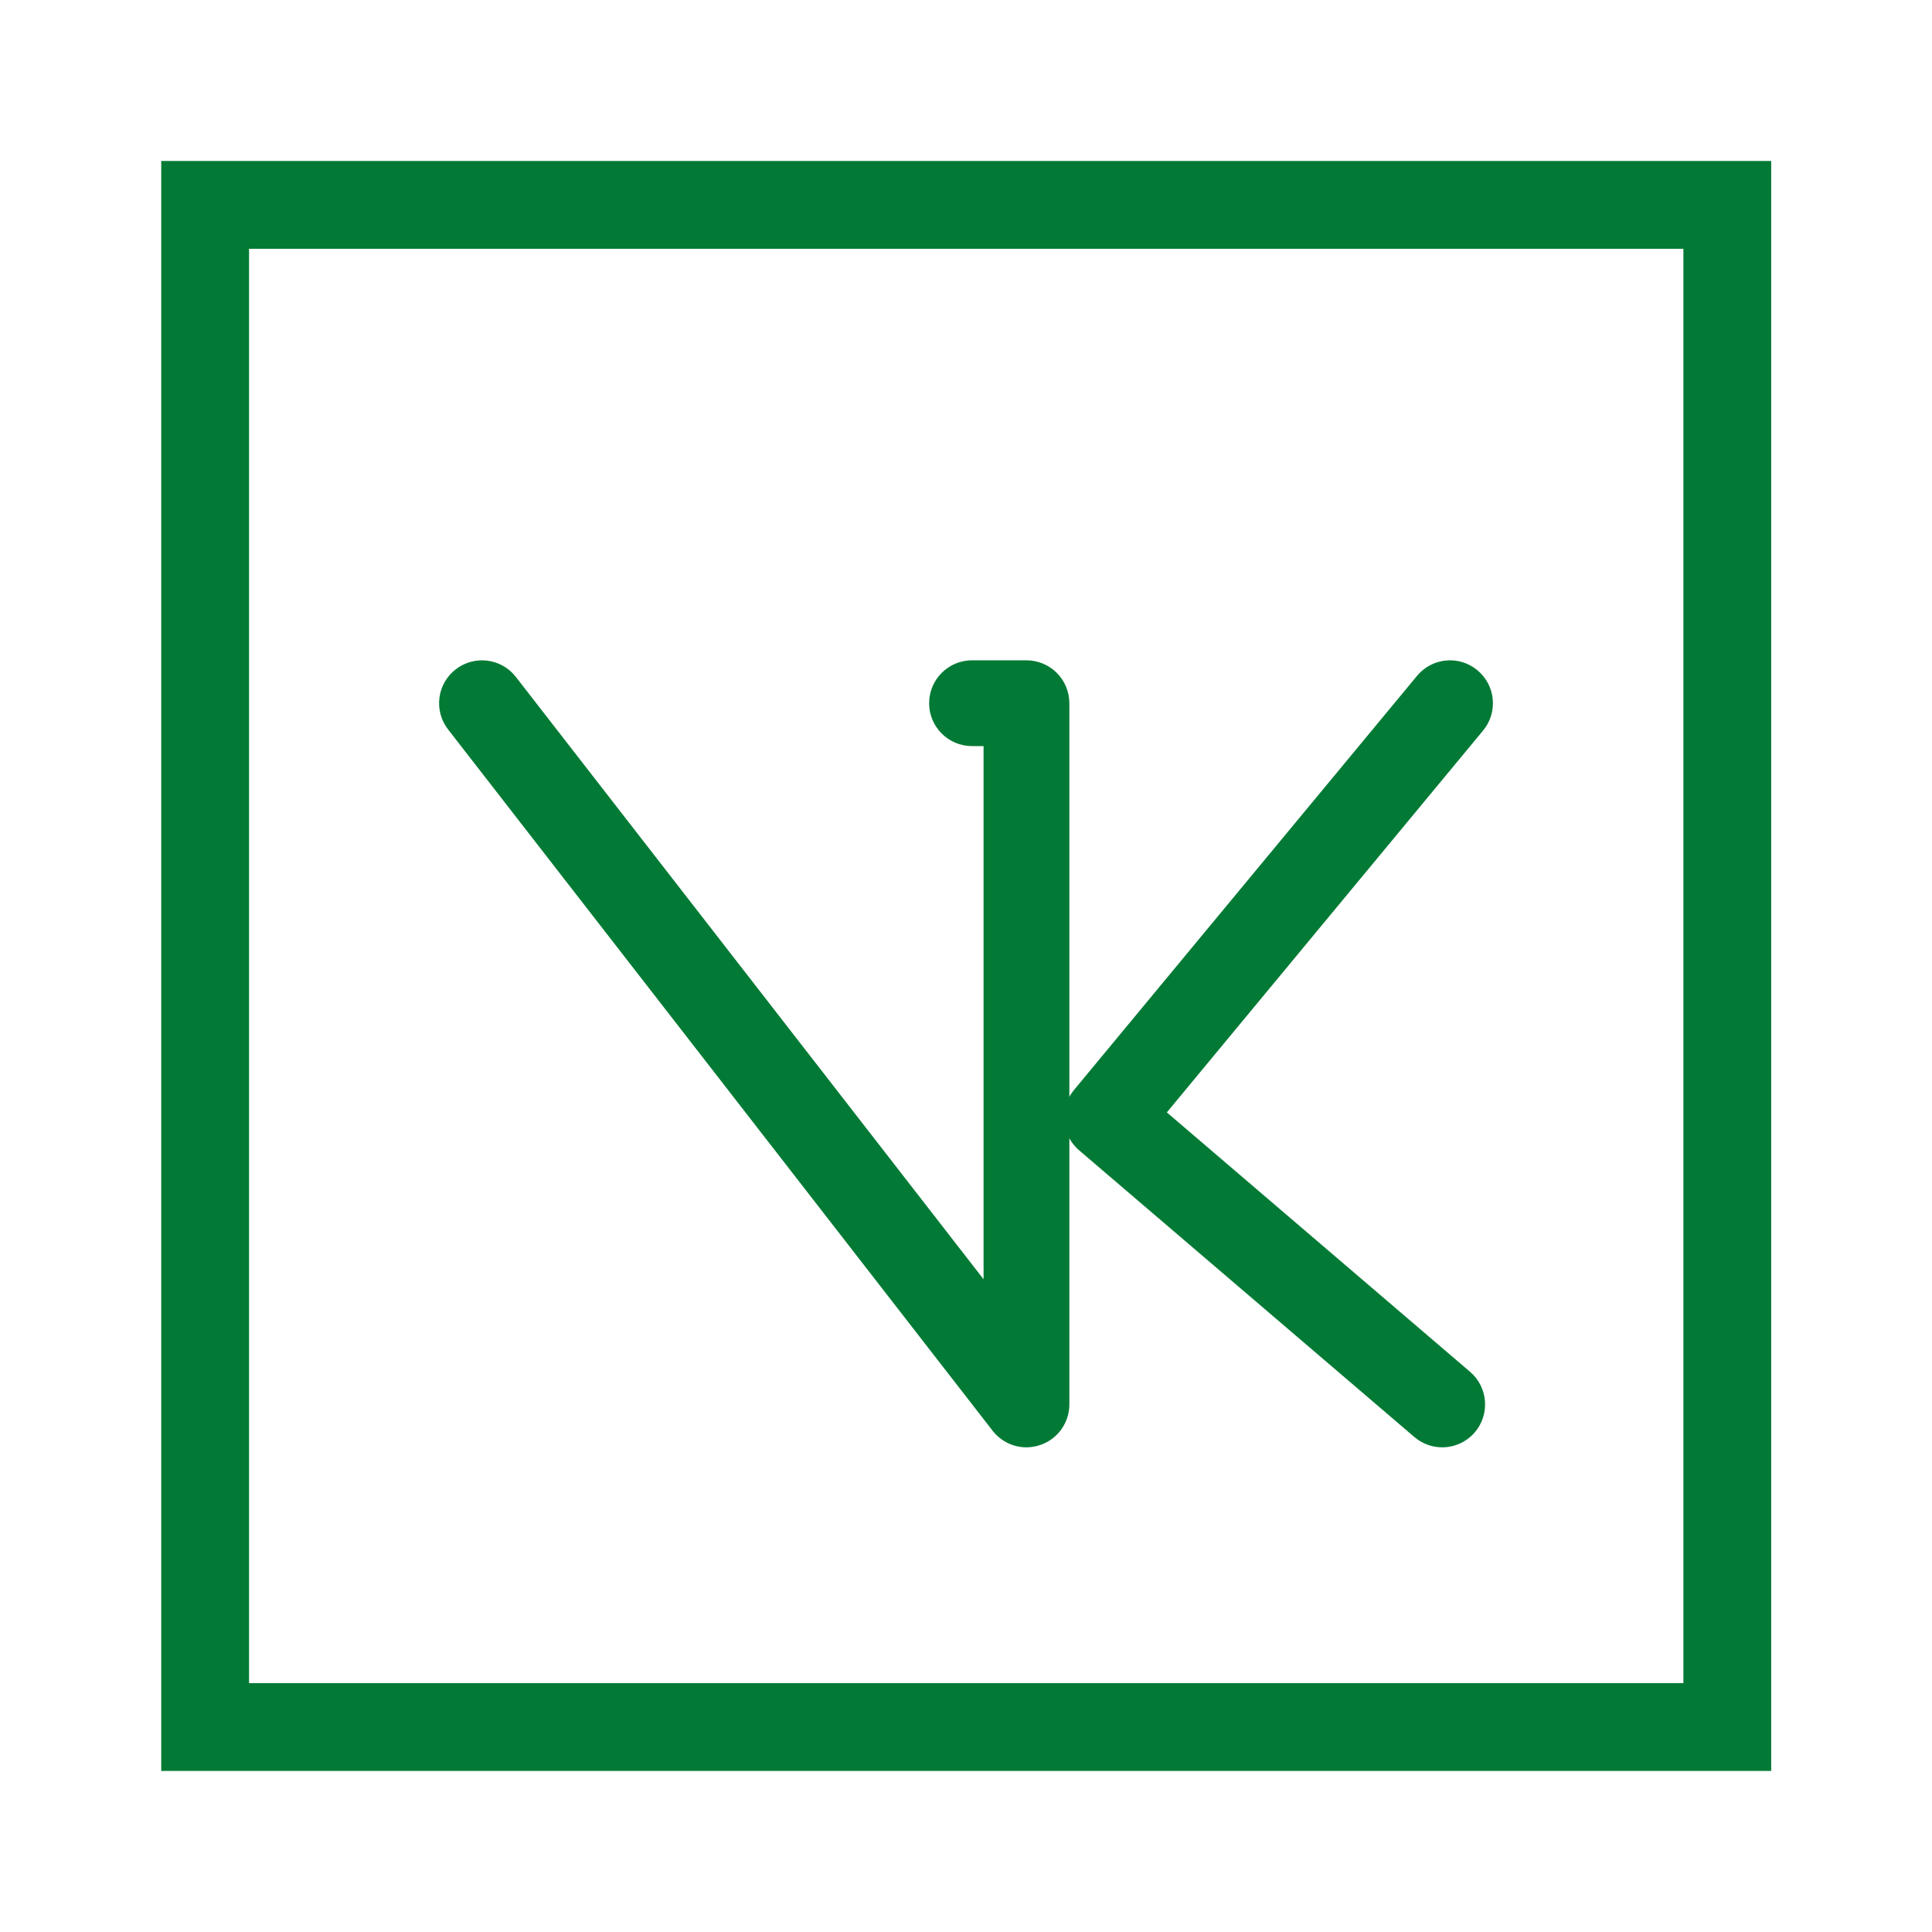 <svg width="22" height="22" viewBox="0 0 22 22" fill="none" xmlns="http://www.w3.org/2000/svg">
<rect x="2.336" y="2.333" width="17.333" height="17.333" stroke="#027A35"/>
<g clip-path="url(#clip0)">
<path d="M16.74 15.621L13.287 12.667L16.888 8.319C17.06 8.111 17.031 7.804 16.823 7.632C16.616 7.459 16.308 7.488 16.136 7.696L12.228 12.414C12.208 12.438 12.191 12.463 12.177 12.49V8.008C12.177 7.738 11.958 7.519 11.688 7.519H11.069C10.799 7.519 10.58 7.738 10.58 8.008C10.58 8.277 10.799 8.496 11.069 8.496H11.2V14.567L5.874 7.708C5.709 7.495 5.402 7.457 5.189 7.622C4.976 7.787 4.937 8.094 5.103 8.307L11.303 16.292C11.397 16.413 11.54 16.481 11.688 16.481C11.741 16.481 11.795 16.472 11.847 16.454C12.044 16.387 12.177 16.201 12.177 15.992V12.962C12.204 13.012 12.241 13.058 12.286 13.097L16.105 16.363C16.198 16.442 16.31 16.481 16.423 16.481C16.56 16.481 16.697 16.423 16.794 16.31C16.969 16.105 16.945 15.796 16.74 15.621Z" fill="#027A35"/>
</g>
<defs>
<clipPath id="clip0">
<rect x="5" y="6" width="12" height="12" fill="#027A35"/>
</clipPath>
</defs>
</svg>
